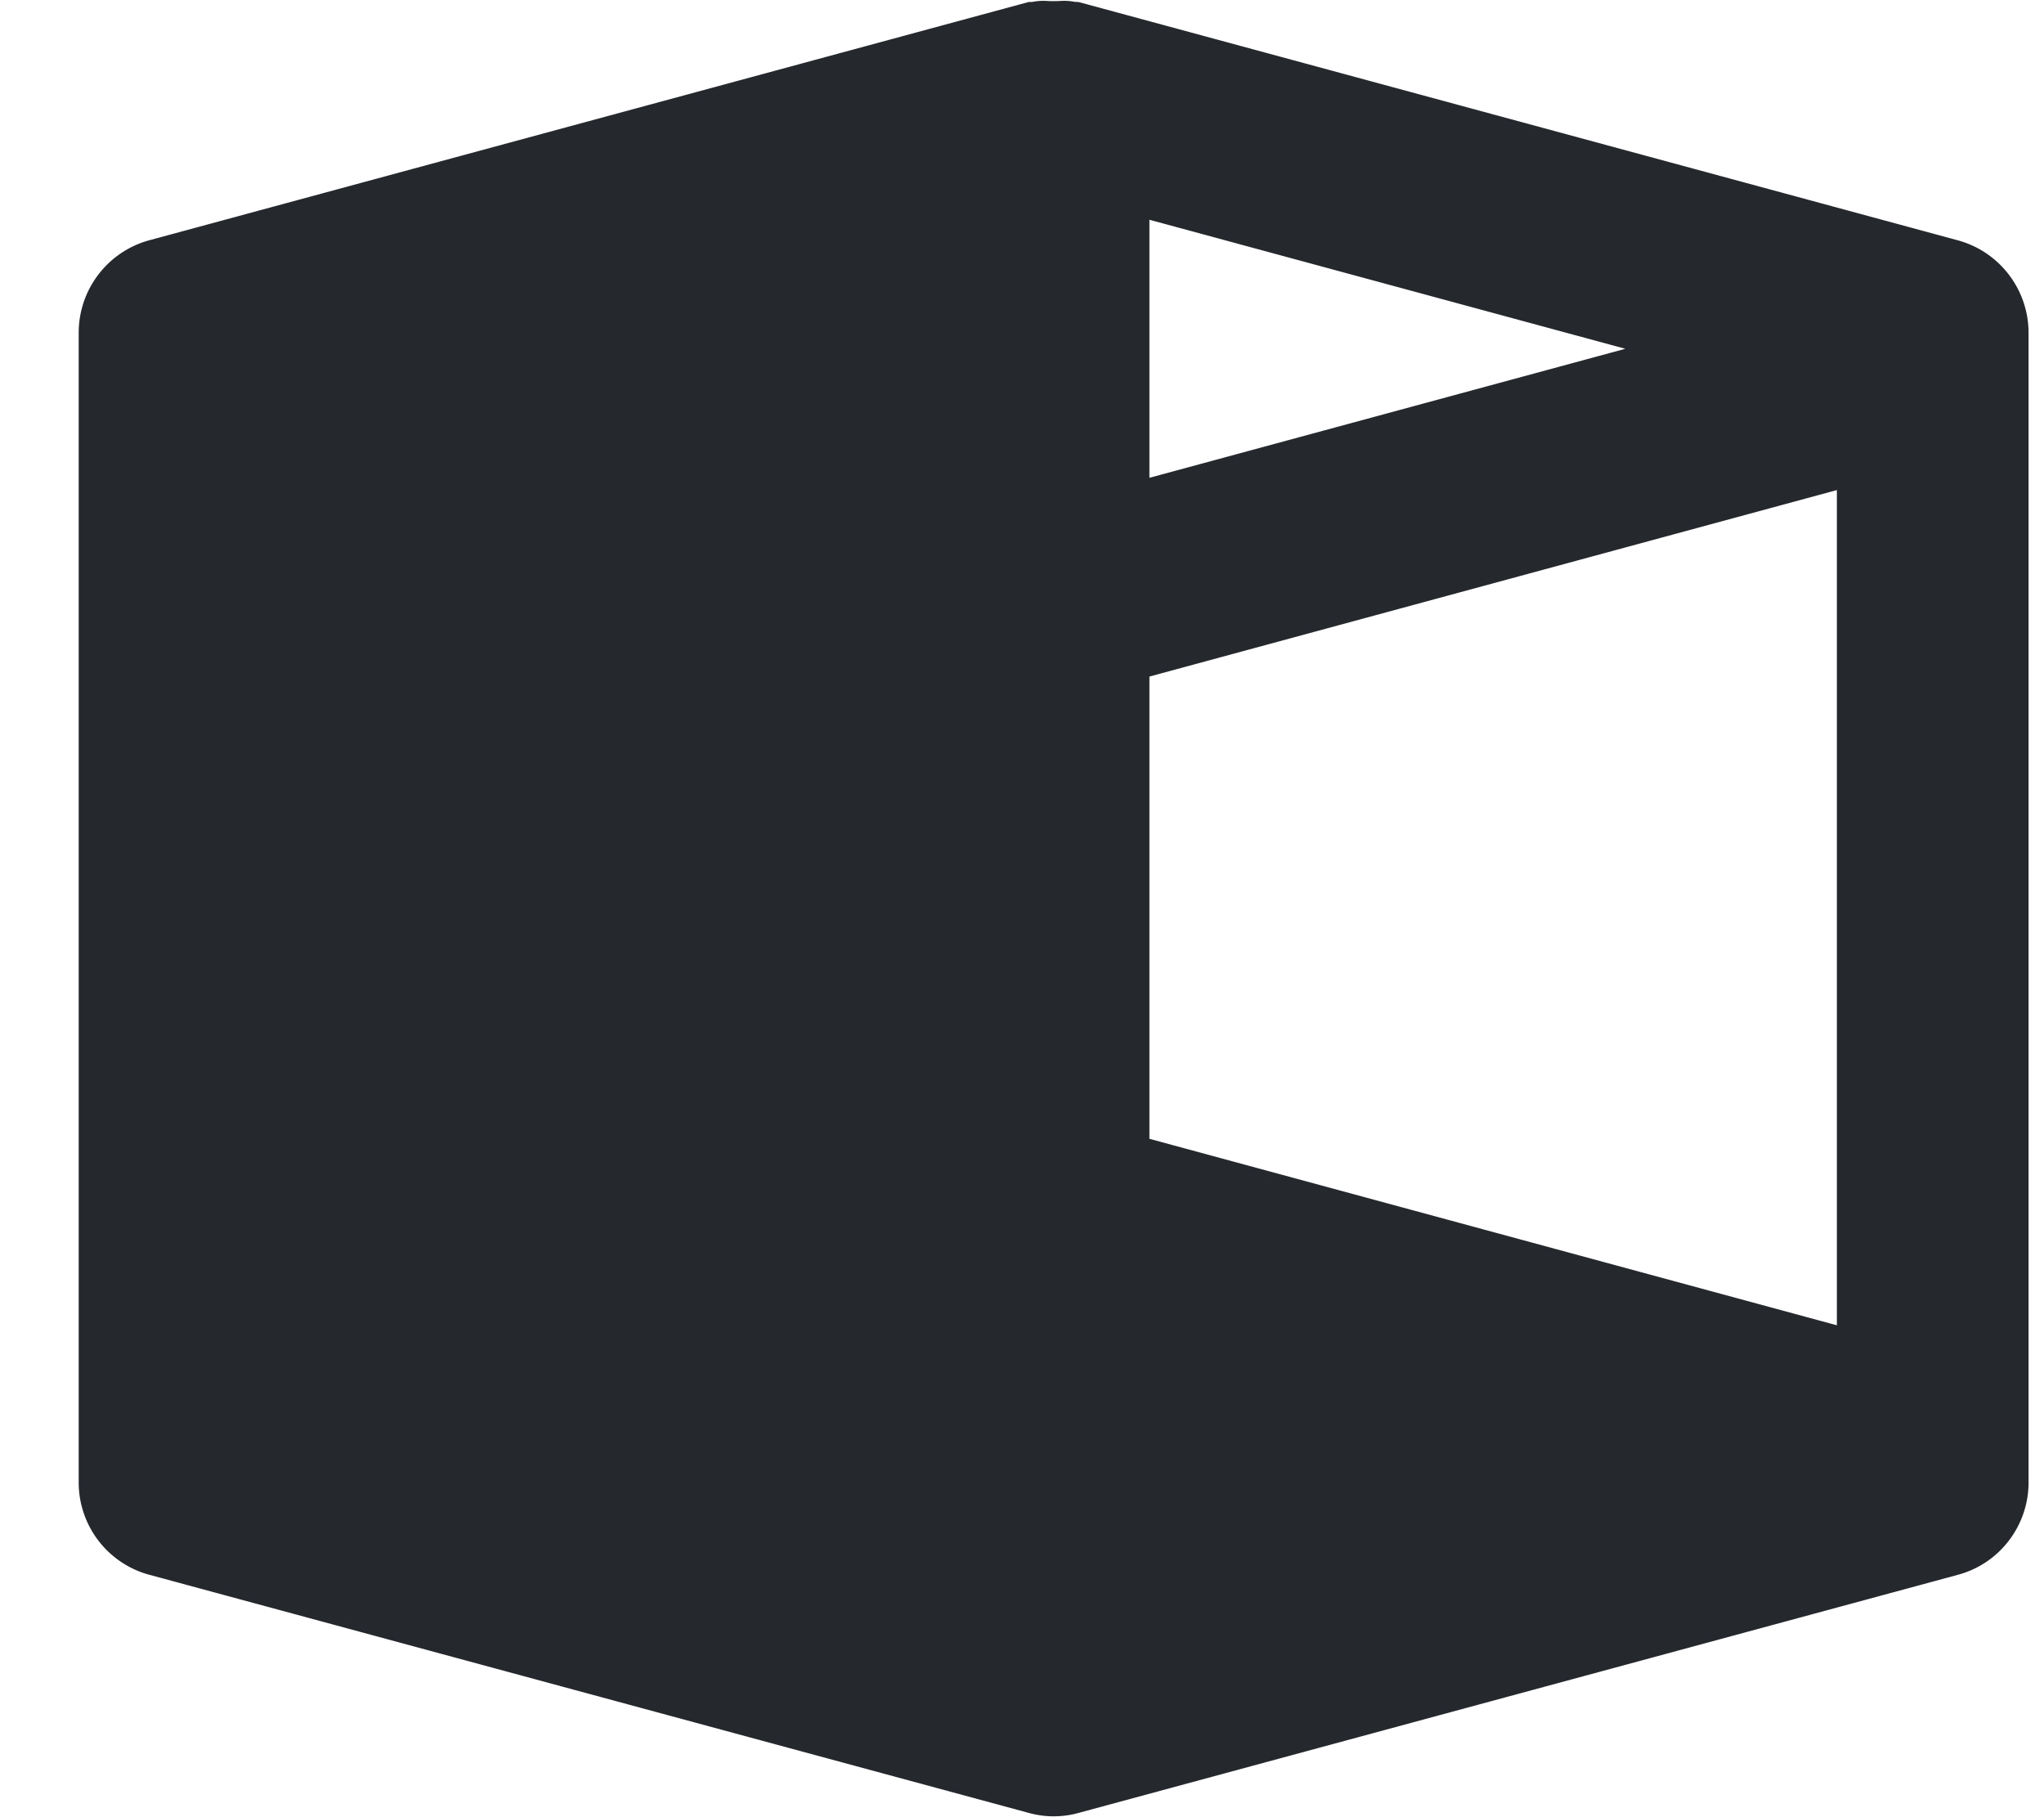 <svg width="18" height="16" fill="none" xmlns="http://www.w3.org/2000/svg"><path fillRule="evenodd" clipRule="evenodd" d="M9.499.018l7.742 2.098c.368.1.623.434.623.815v10.122c0 .38-.255.715-.623.813L9.5 15.962a.82.82 0 0 1-.442 0l-7.742-2.096a.842.842 0 0 1-.623-.813V2.93c0-.381.255-.715.623-.815L9.057.018a.052.052 0 0 1 .018 0l.016-.001a.493.493 0 0 1 .136-.008 1.418 1.418 0 0 0 .103 0 .505.505 0 0 1 .139.008h.013l.017.001zm4.814 3.053l-4.191-1.136v2.272l4.191-1.136zm-5.879 6.956L2.38 11.669V4.315l6.055 1.642v4.07zm7.742-5.712l-6.054 1.642v4.07l6.054 1.642V4.315zm-7.742 9.732l-4.19-1.136 4.19-1.136v2.272zm1.688-2.272l4.19 1.136-4.19 1.136v-2.272zM8.434 4.207L4.242 3.07l4.192-1.136v2.272z" fill="#25292D"/></svg>